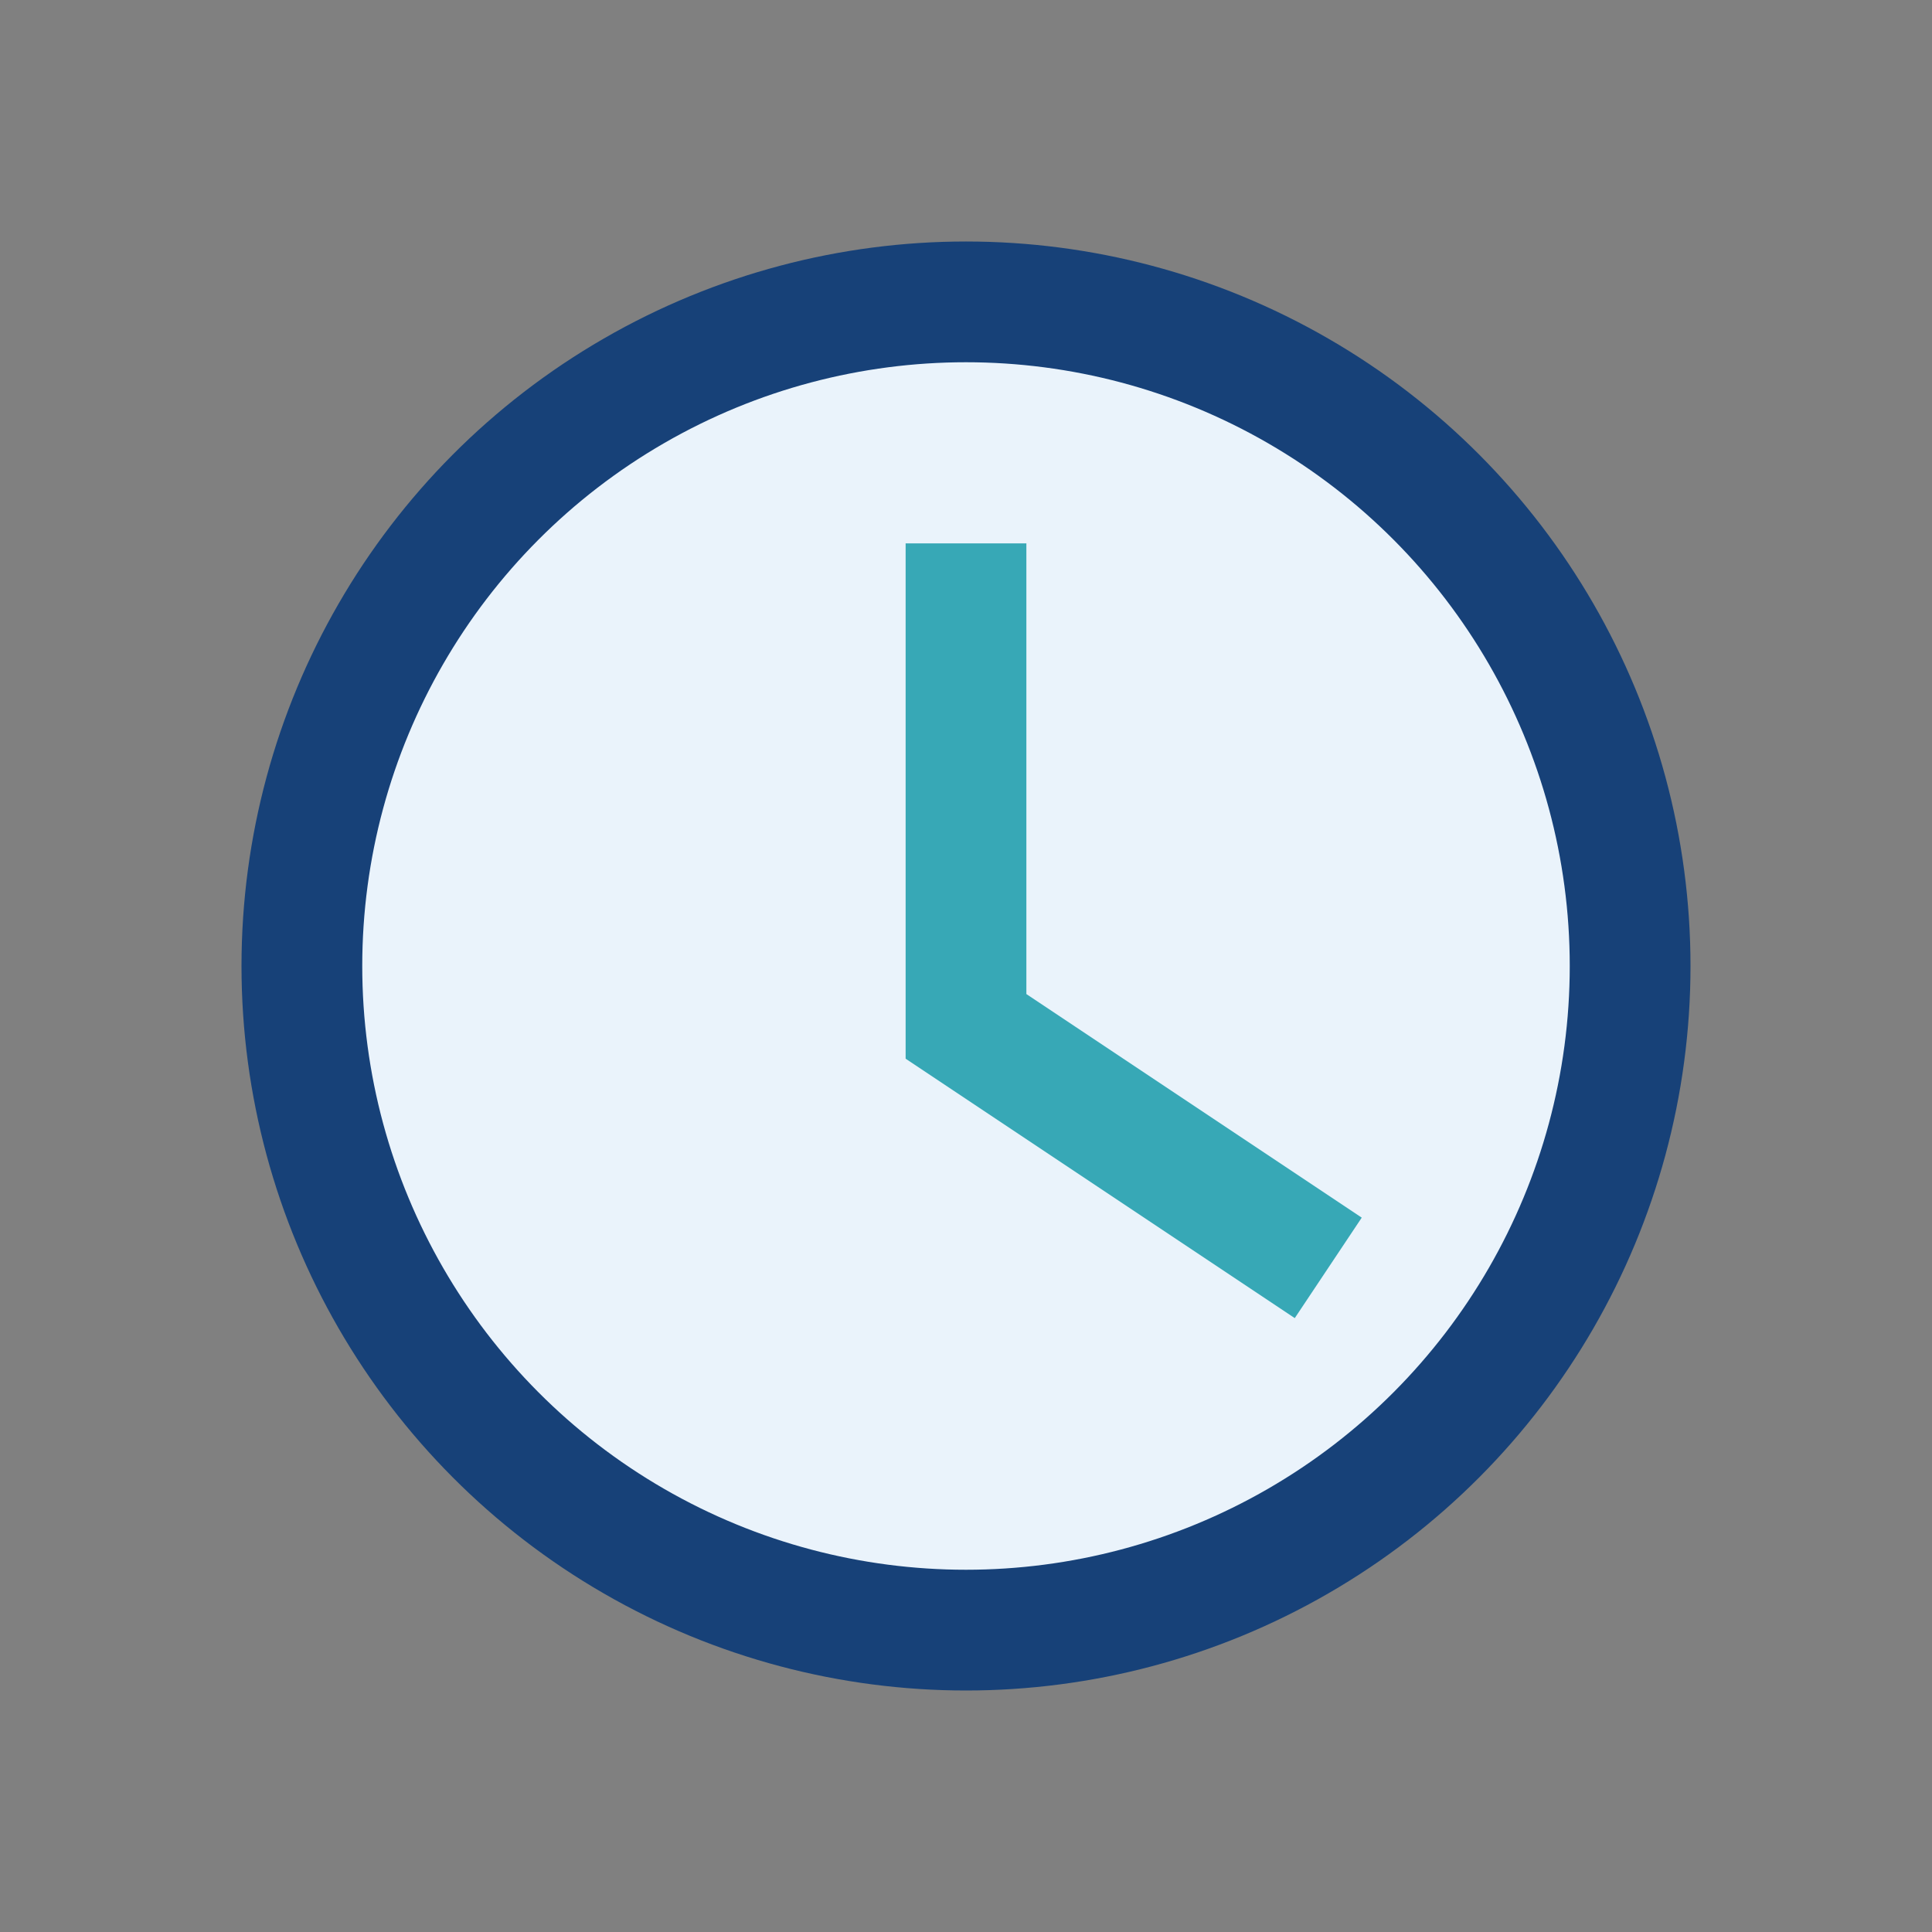 <?xml version="1.0" encoding="UTF-8"?>
<svg xmlns="http://www.w3.org/2000/svg" width="32" height="32" viewBox="0 0 32 32"><rect x="0" y="0" width="32" height="32" fill="#808080" stroke="none"/><circle cx="16" cy="16" r="11" fill="#EAF3FB" stroke="#174178" stroke-width="2"/><path d="M16 9v8l6 4" stroke="#37A8B6" stroke-width="2" fill="none"/></svg>